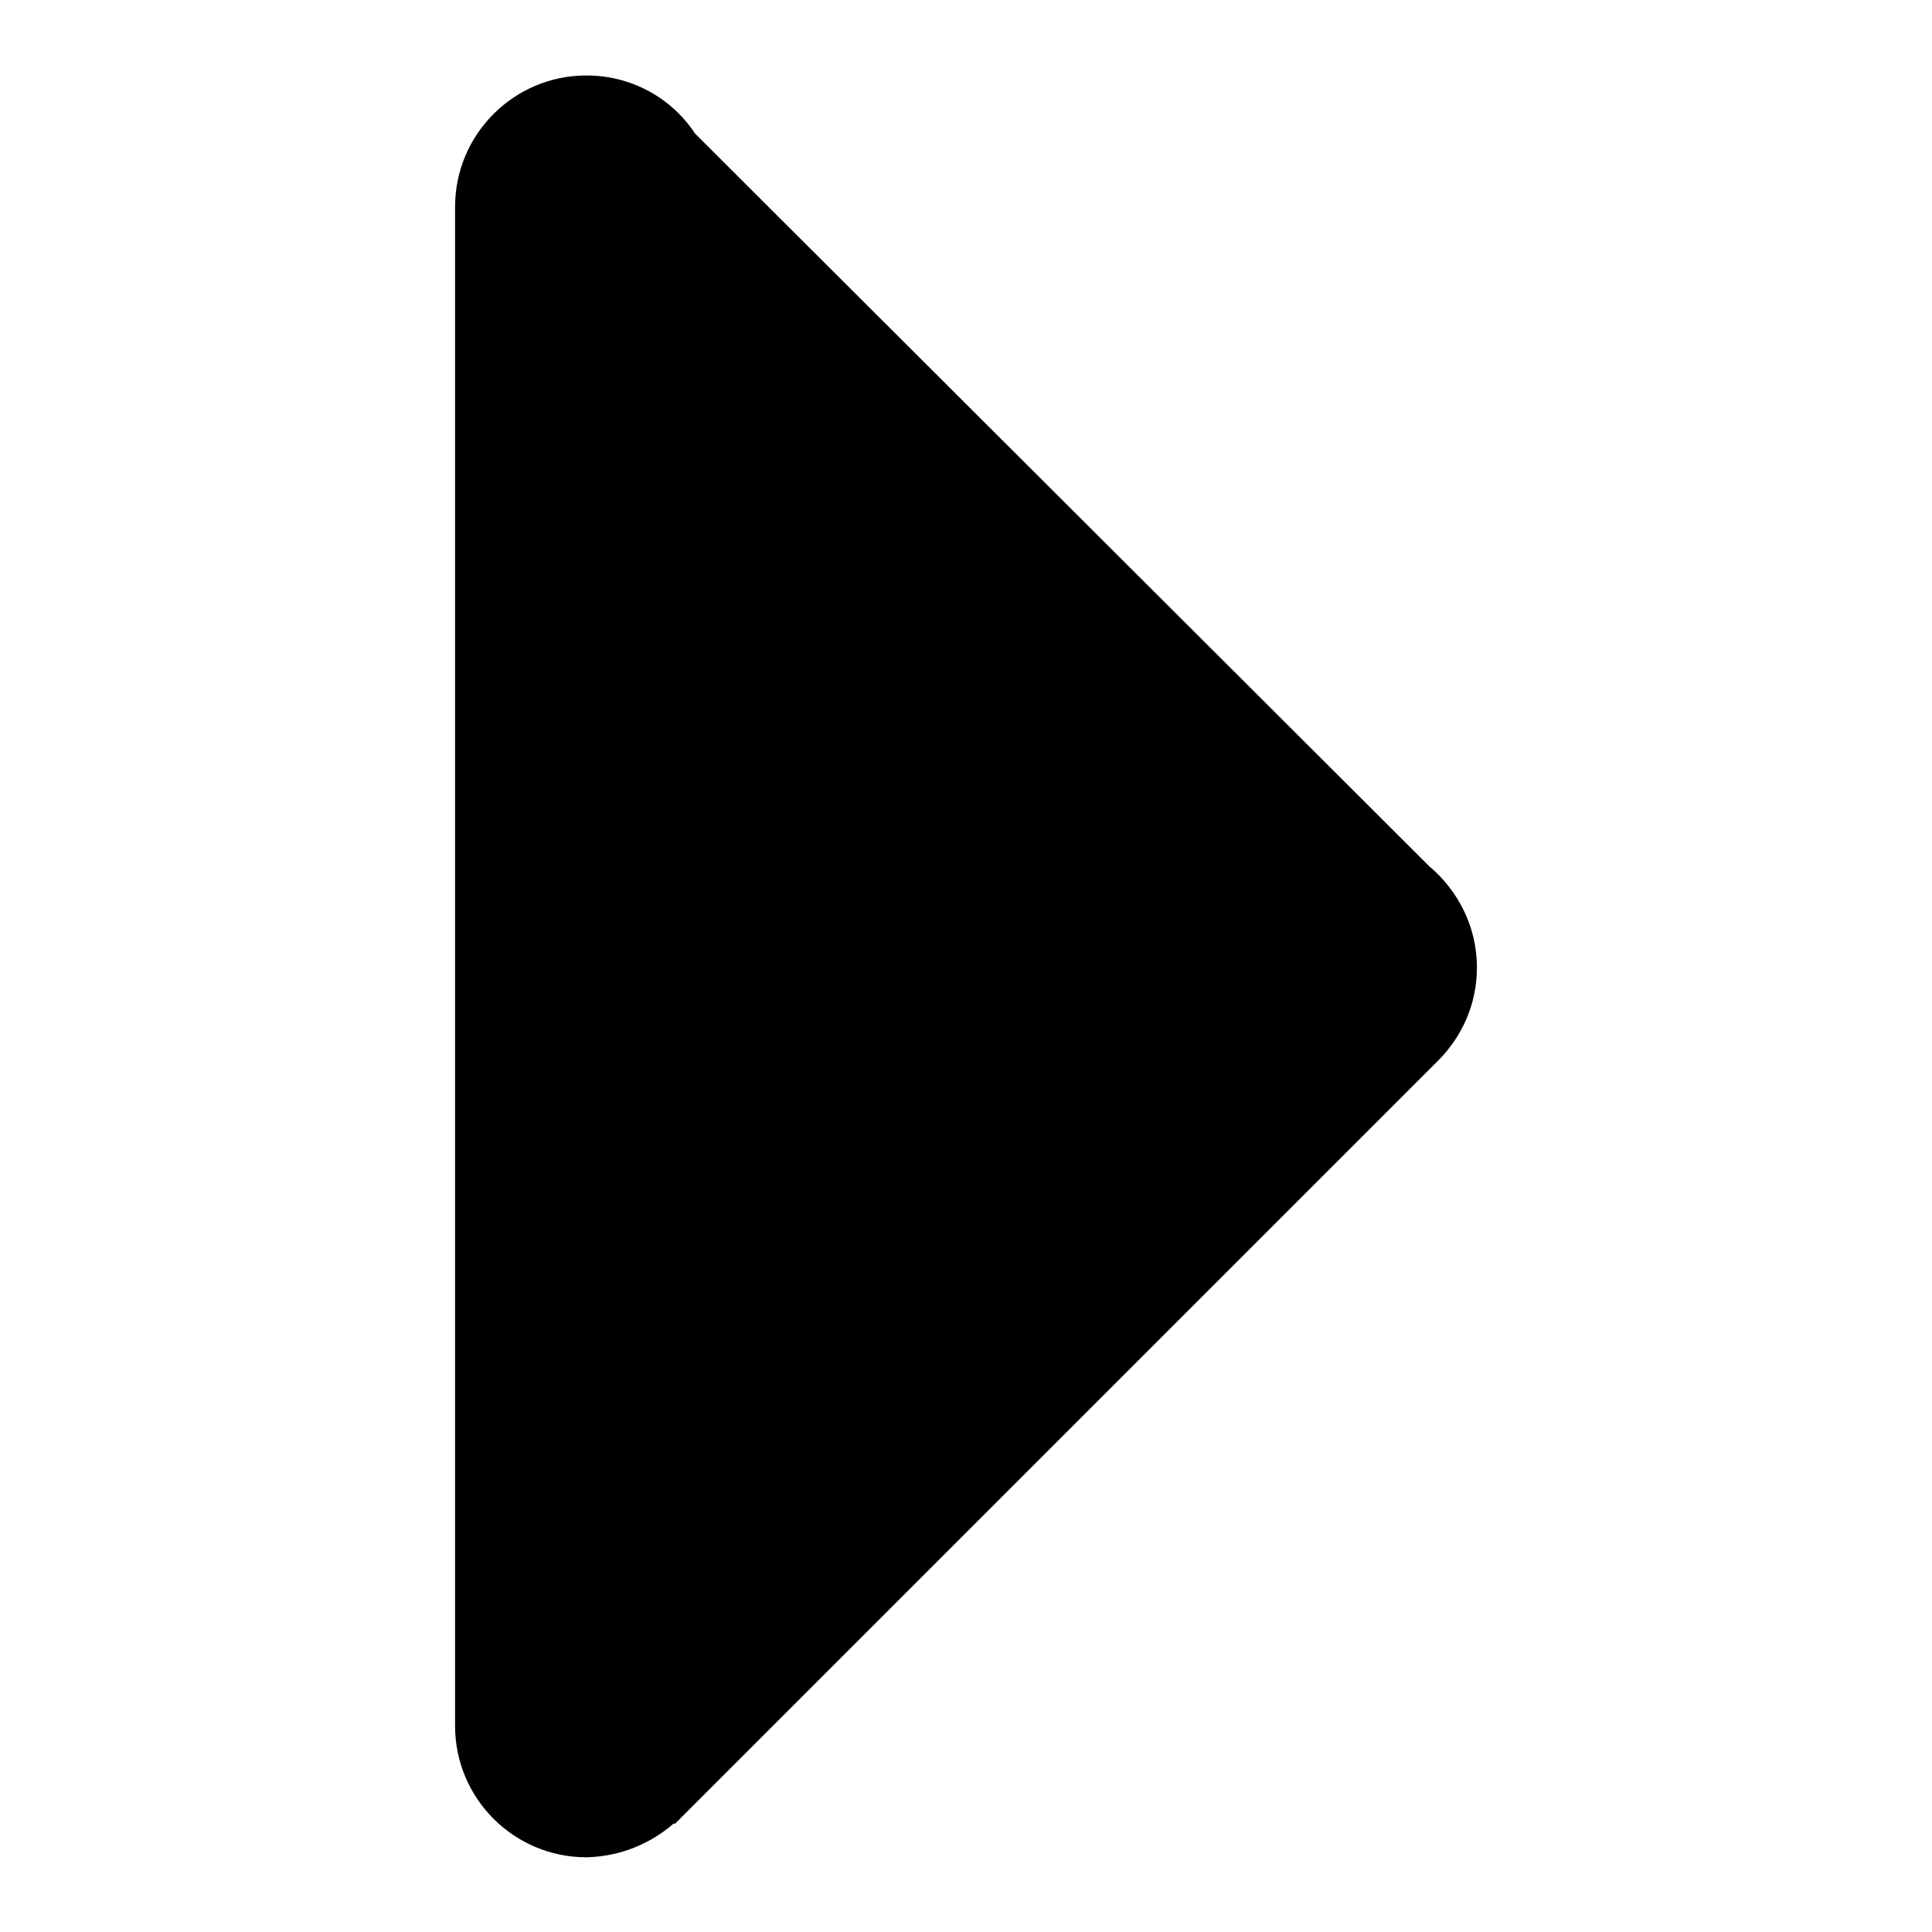 <?xml version="1.0" encoding="utf-8"?>
<!-- Svg Vector Icons : http://www.onlinewebfonts.com/icon -->
<!DOCTYPE svg PUBLIC "-//W3C//DTD SVG 1.1//EN" "http://www.w3.org/Graphics/SVG/1.1/DTD/svg11.dtd">
<svg version="1.1" xmlns="http://www.w3.org/2000/svg" xmlns:xlink="http://www.w3.org/1999/xlink" x="0px" y="0px" viewBox="0 0 256 256" enable-background="new 0 0 256 256" xml:space="preserve">
<g><g><path fill="#000000" d="M89.3,241.6l0.1,0.1l101.1-101.1l0,0c3.2-3.2,5.2-7.5,5.2-12.4c0-5.4-2.5-10.2-6.3-13.4L92.1,17.7C89,13,83.7,10,77.7,10c-9.6,0-17.4,7.8-17.4,17.4v201.3c0,9.6,7.8,17.4,17.4,17.4C82.2,246,86.2,244.3,89.3,241.6L89.3,241.6L89.3,241.6z"/></g></g>
</svg>